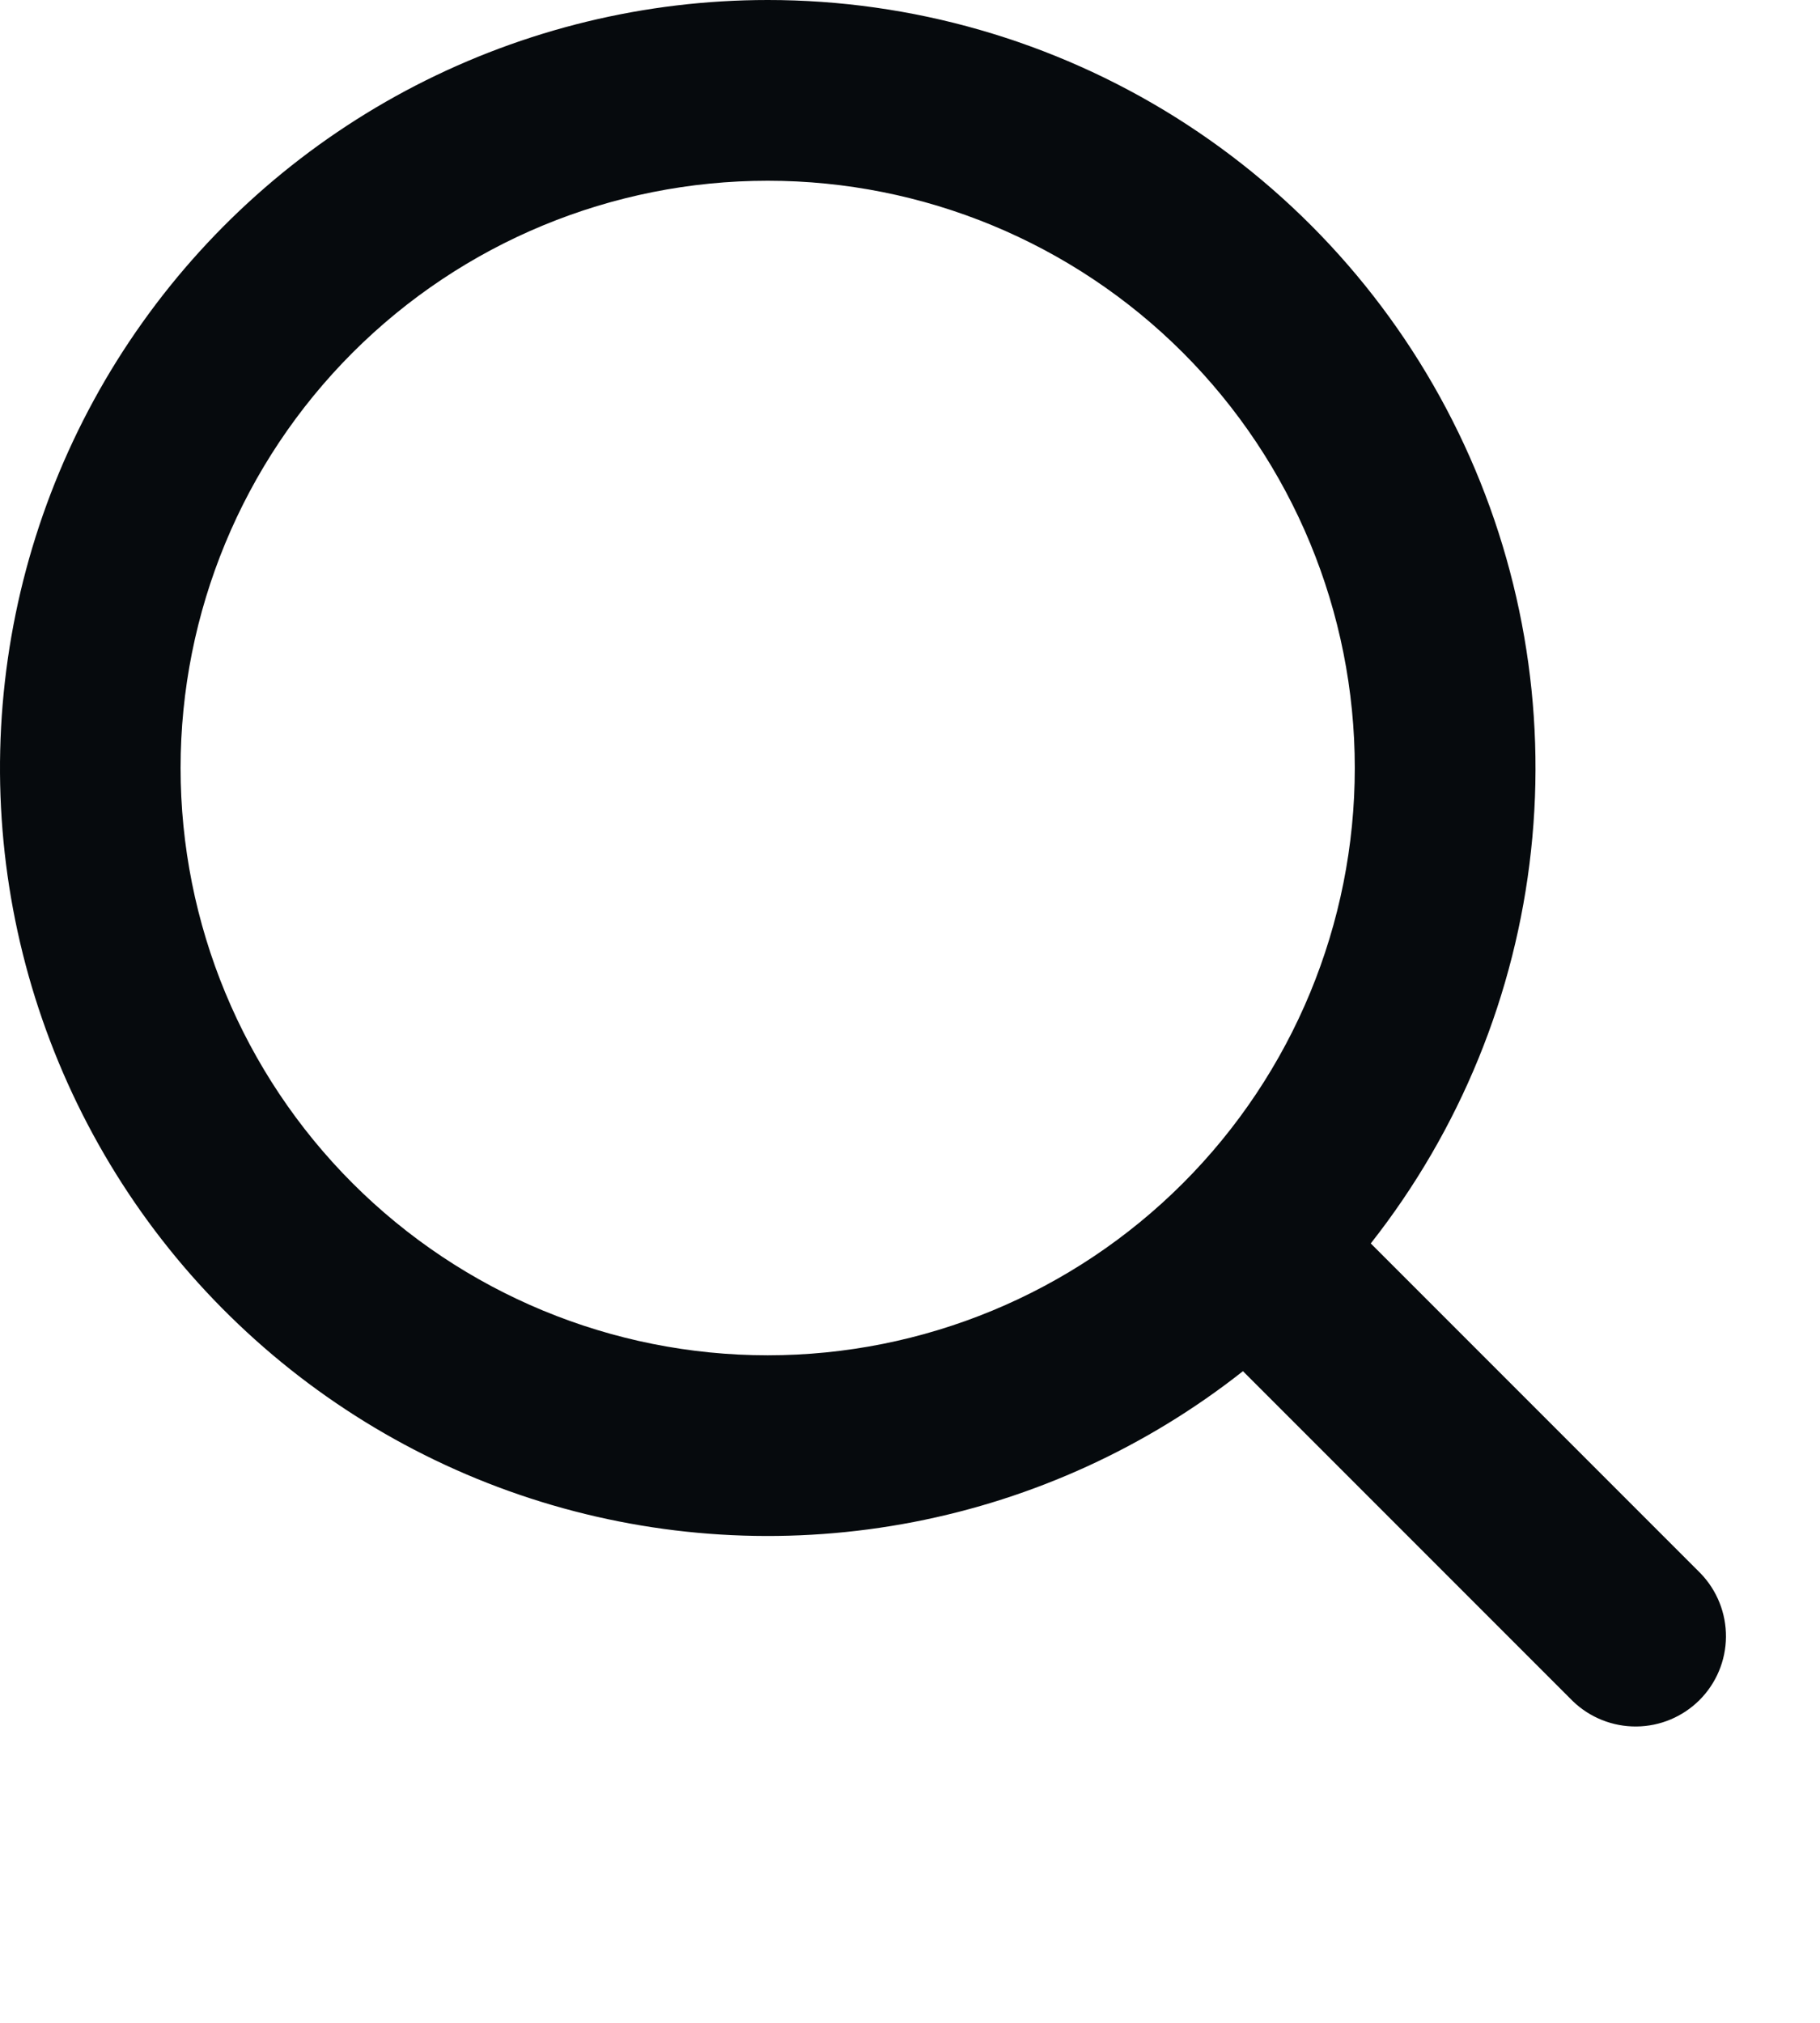 <?xml version="1.0" encoding="utf-8"?>
<svg xmlns="http://www.w3.org/2000/svg" fill="none" height="100%" overflow="visible" preserveAspectRatio="none" style="display: block;" viewBox="0 0 18 20" width="100%">
<g id="Group">
<g id="Vector">
</g>
<path clip-rule="evenodd" d="M7.593 1.7124e-08C6.382 0 5.189 0.29 4.112 0.845C3.036 1.4 2.109 2.204 1.407 3.191C0.705 4.177 0.249 5.317 0.077 6.516C-0.095 7.715 0.022 8.937 0.419 10.081C0.816 11.225 1.48 12.258 2.357 13.092C3.234 13.927 4.298 14.541 5.46 14.881C6.622 15.221 7.848 15.278 9.037 15.048C10.226 14.818 11.342 14.307 12.293 13.557L15.556 16.82C15.724 16.982 15.95 17.072 16.184 17.07C16.419 17.068 16.642 16.974 16.808 16.809C16.974 16.643 17.068 16.419 17.07 16.185C17.072 15.951 16.982 15.725 16.819 15.556L13.557 12.294C14.439 11.174 14.989 9.829 15.142 8.411C15.296 6.994 15.047 5.562 14.425 4.279C13.803 2.996 12.832 1.915 11.624 1.158C10.415 0.401 9.018 -9.57147e-05 7.593 1.7124e-08ZM1.786 7.593C1.786 6.053 2.398 4.576 3.487 3.487C4.576 2.398 6.053 1.787 7.593 1.787C9.133 1.787 10.61 2.398 11.699 3.487C12.788 4.576 13.399 6.053 13.399 7.593C13.399 9.133 12.788 10.61 11.699 11.699C10.61 12.788 9.133 13.4 7.593 13.4C6.053 13.4 4.576 12.788 3.487 11.699C2.398 10.61 1.786 9.133 1.786 7.593Z" fill="#060A0D" fill-rule="evenodd" id="Vector_2"/>
</g>
</svg>
